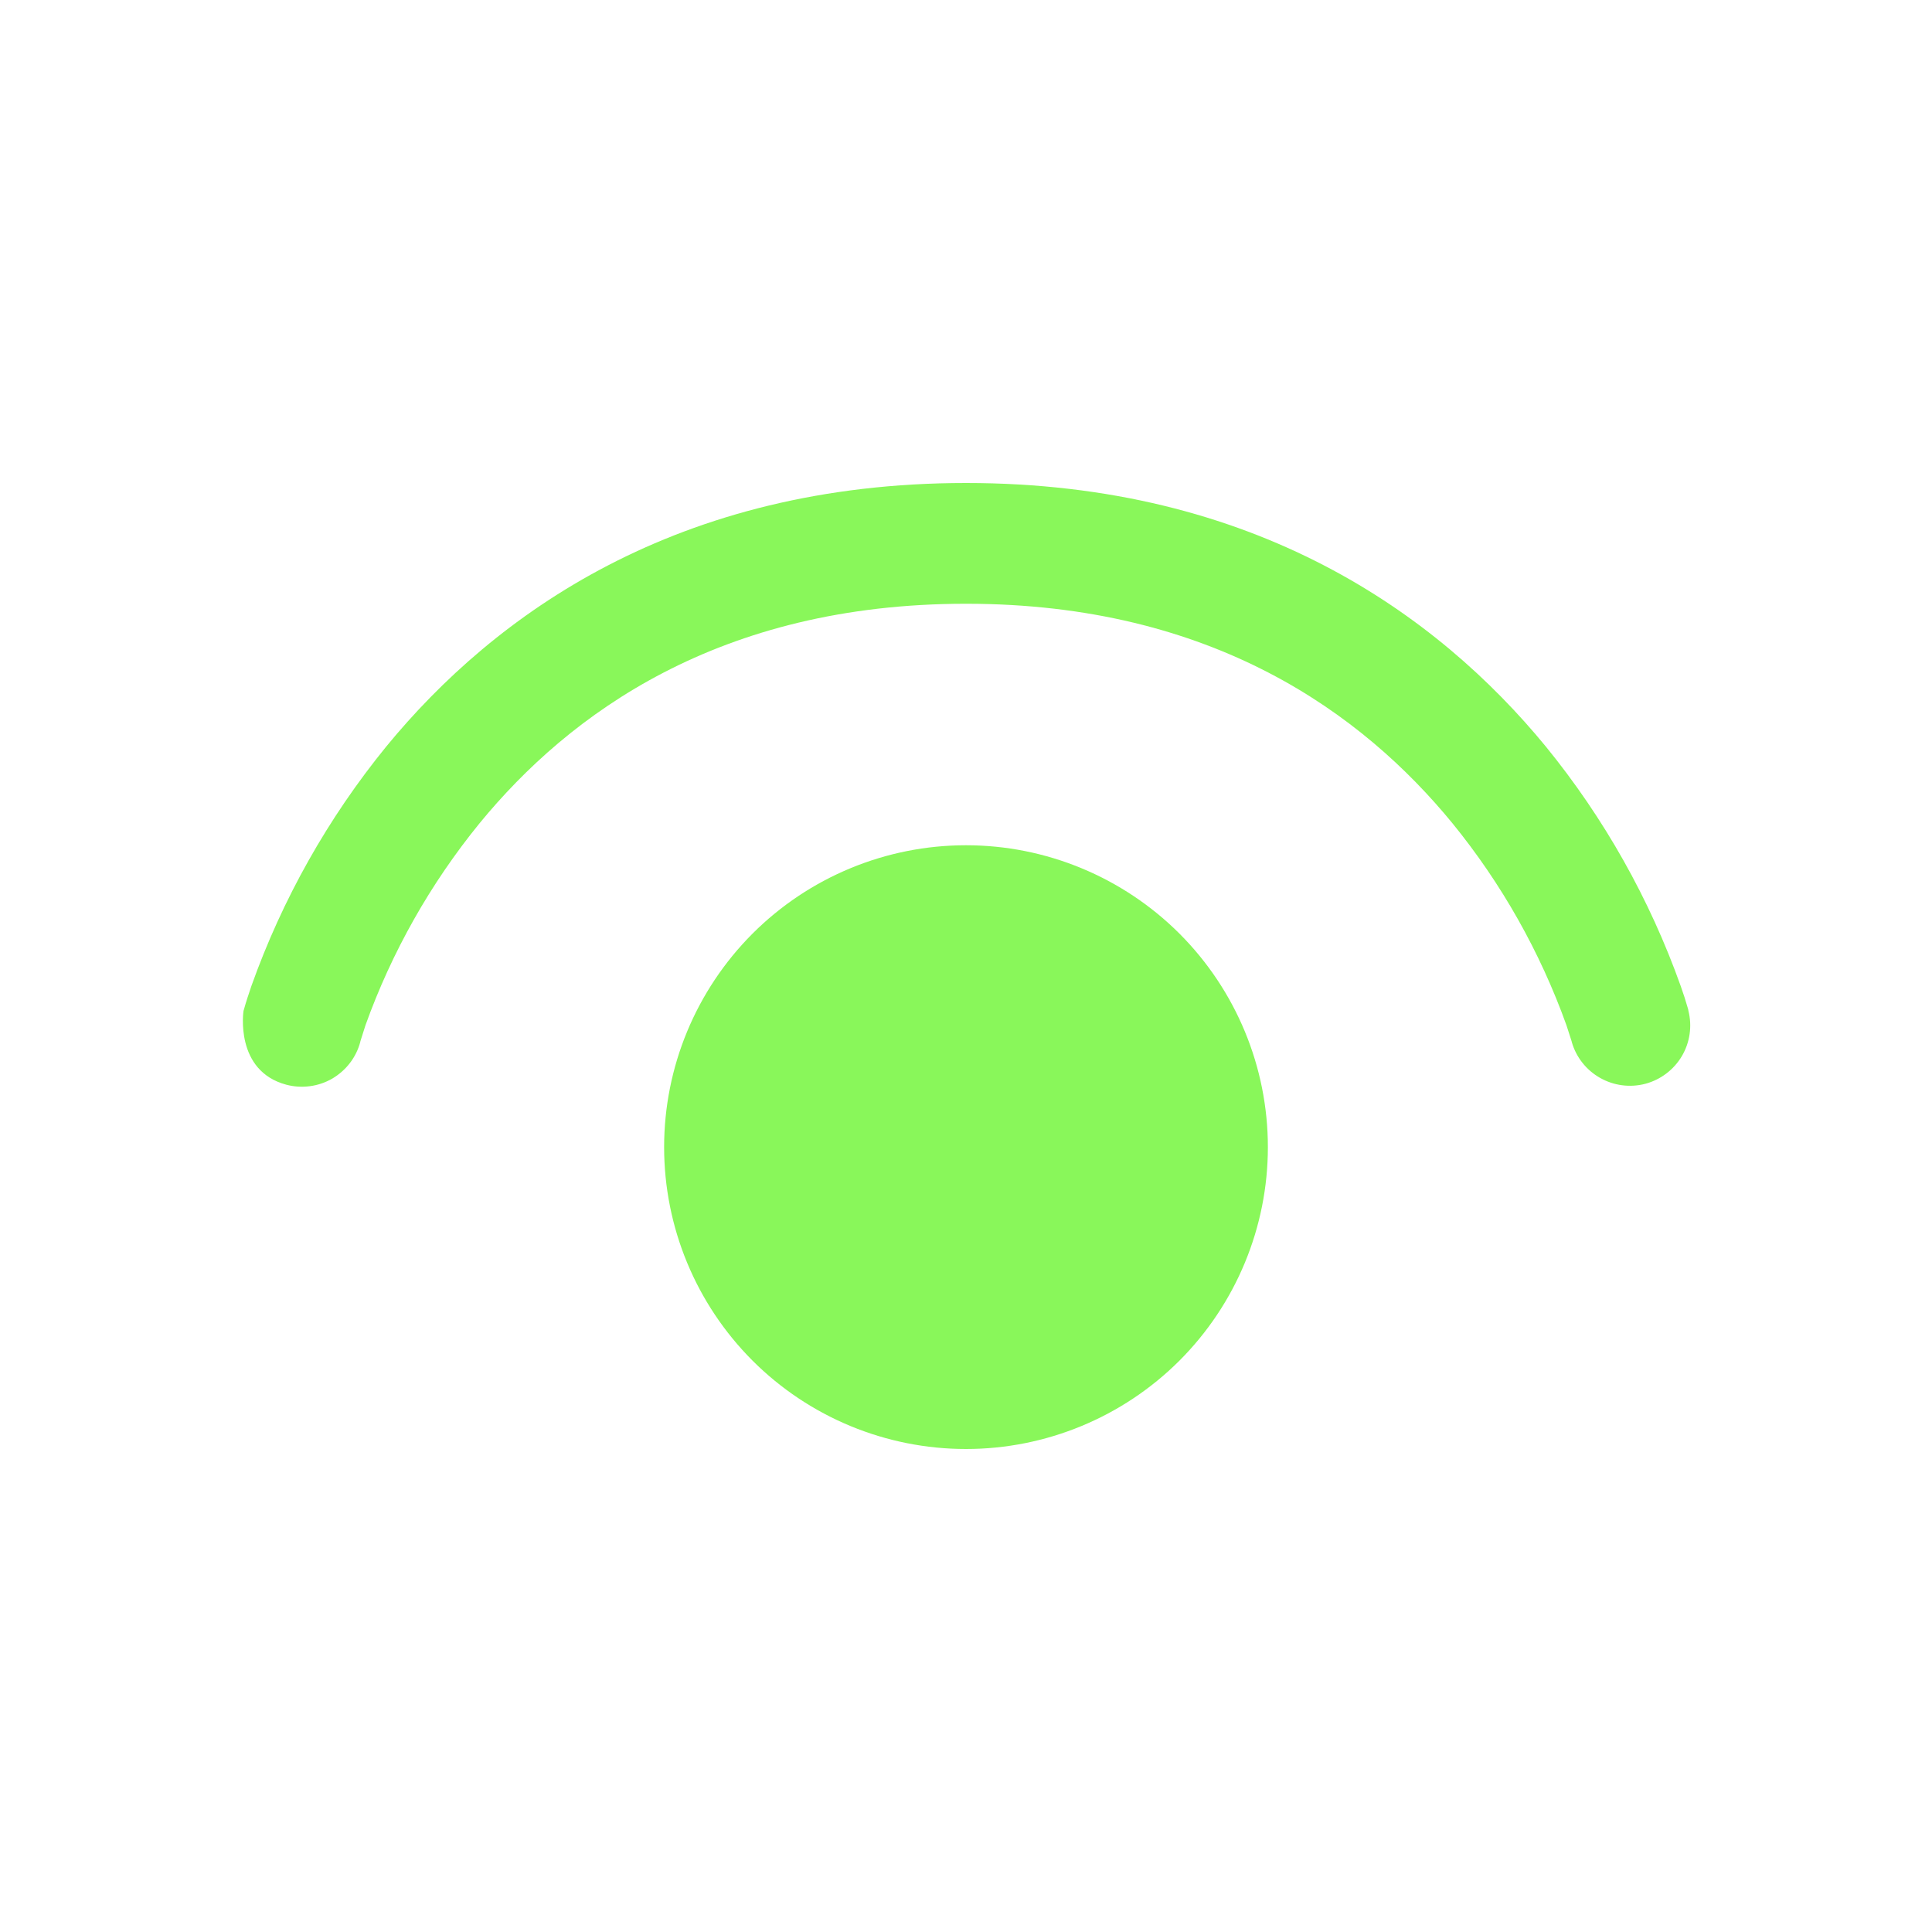 <svg width="24" height="24" viewBox="0 0 24 24" fill="none" xmlns="http://www.w3.org/2000/svg">
<path d="M4.476 12.938V12.942C4.451 13.037 4.407 13.127 4.347 13.205C4.287 13.283 4.212 13.349 4.127 13.399C4.042 13.448 3.948 13.48 3.85 13.493C3.752 13.506 3.653 13.5 3.558 13.475C2.911 13.303 3.025 12.558 3.025 12.558L3.052 12.465C3.052 12.465 3.091 12.339 3.123 12.248C3.508 11.168 4.074 10.163 4.798 9.274C6.144 7.633 8.407 6 12 6C15.592 6 17.856 7.633 19.203 9.274C19.927 10.163 20.493 11.168 20.878 12.248C20.911 12.34 20.941 12.434 20.968 12.528L20.973 12.547V12.553L20.974 12.556C21.022 12.747 20.993 12.949 20.893 13.119C20.793 13.288 20.63 13.412 20.44 13.463C20.25 13.513 20.048 13.487 19.877 13.39C19.705 13.293 19.579 13.133 19.525 12.944L19.524 12.938L19.512 12.9L19.459 12.736C19.132 11.825 18.653 10.976 18.042 10.226C16.929 8.868 15.067 7.5 12 7.5C8.932 7.5 7.072 8.868 5.958 10.226C5.347 10.976 4.867 11.825 4.54 12.736L4.488 12.9L4.476 12.938ZM8.25 14.25C8.25 13.255 8.645 12.302 9.348 11.598C10.051 10.895 11.005 10.5 12 10.5C12.994 10.5 13.948 10.895 14.652 11.598C15.355 12.302 15.75 13.255 15.75 14.25C15.75 15.245 15.355 16.198 14.652 16.902C13.948 17.605 12.994 18 12 18C11.005 18 10.051 17.605 9.348 16.902C8.645 16.198 8.25 15.245 8.25 14.25Z" fill="#89F75A"/>
</svg>
